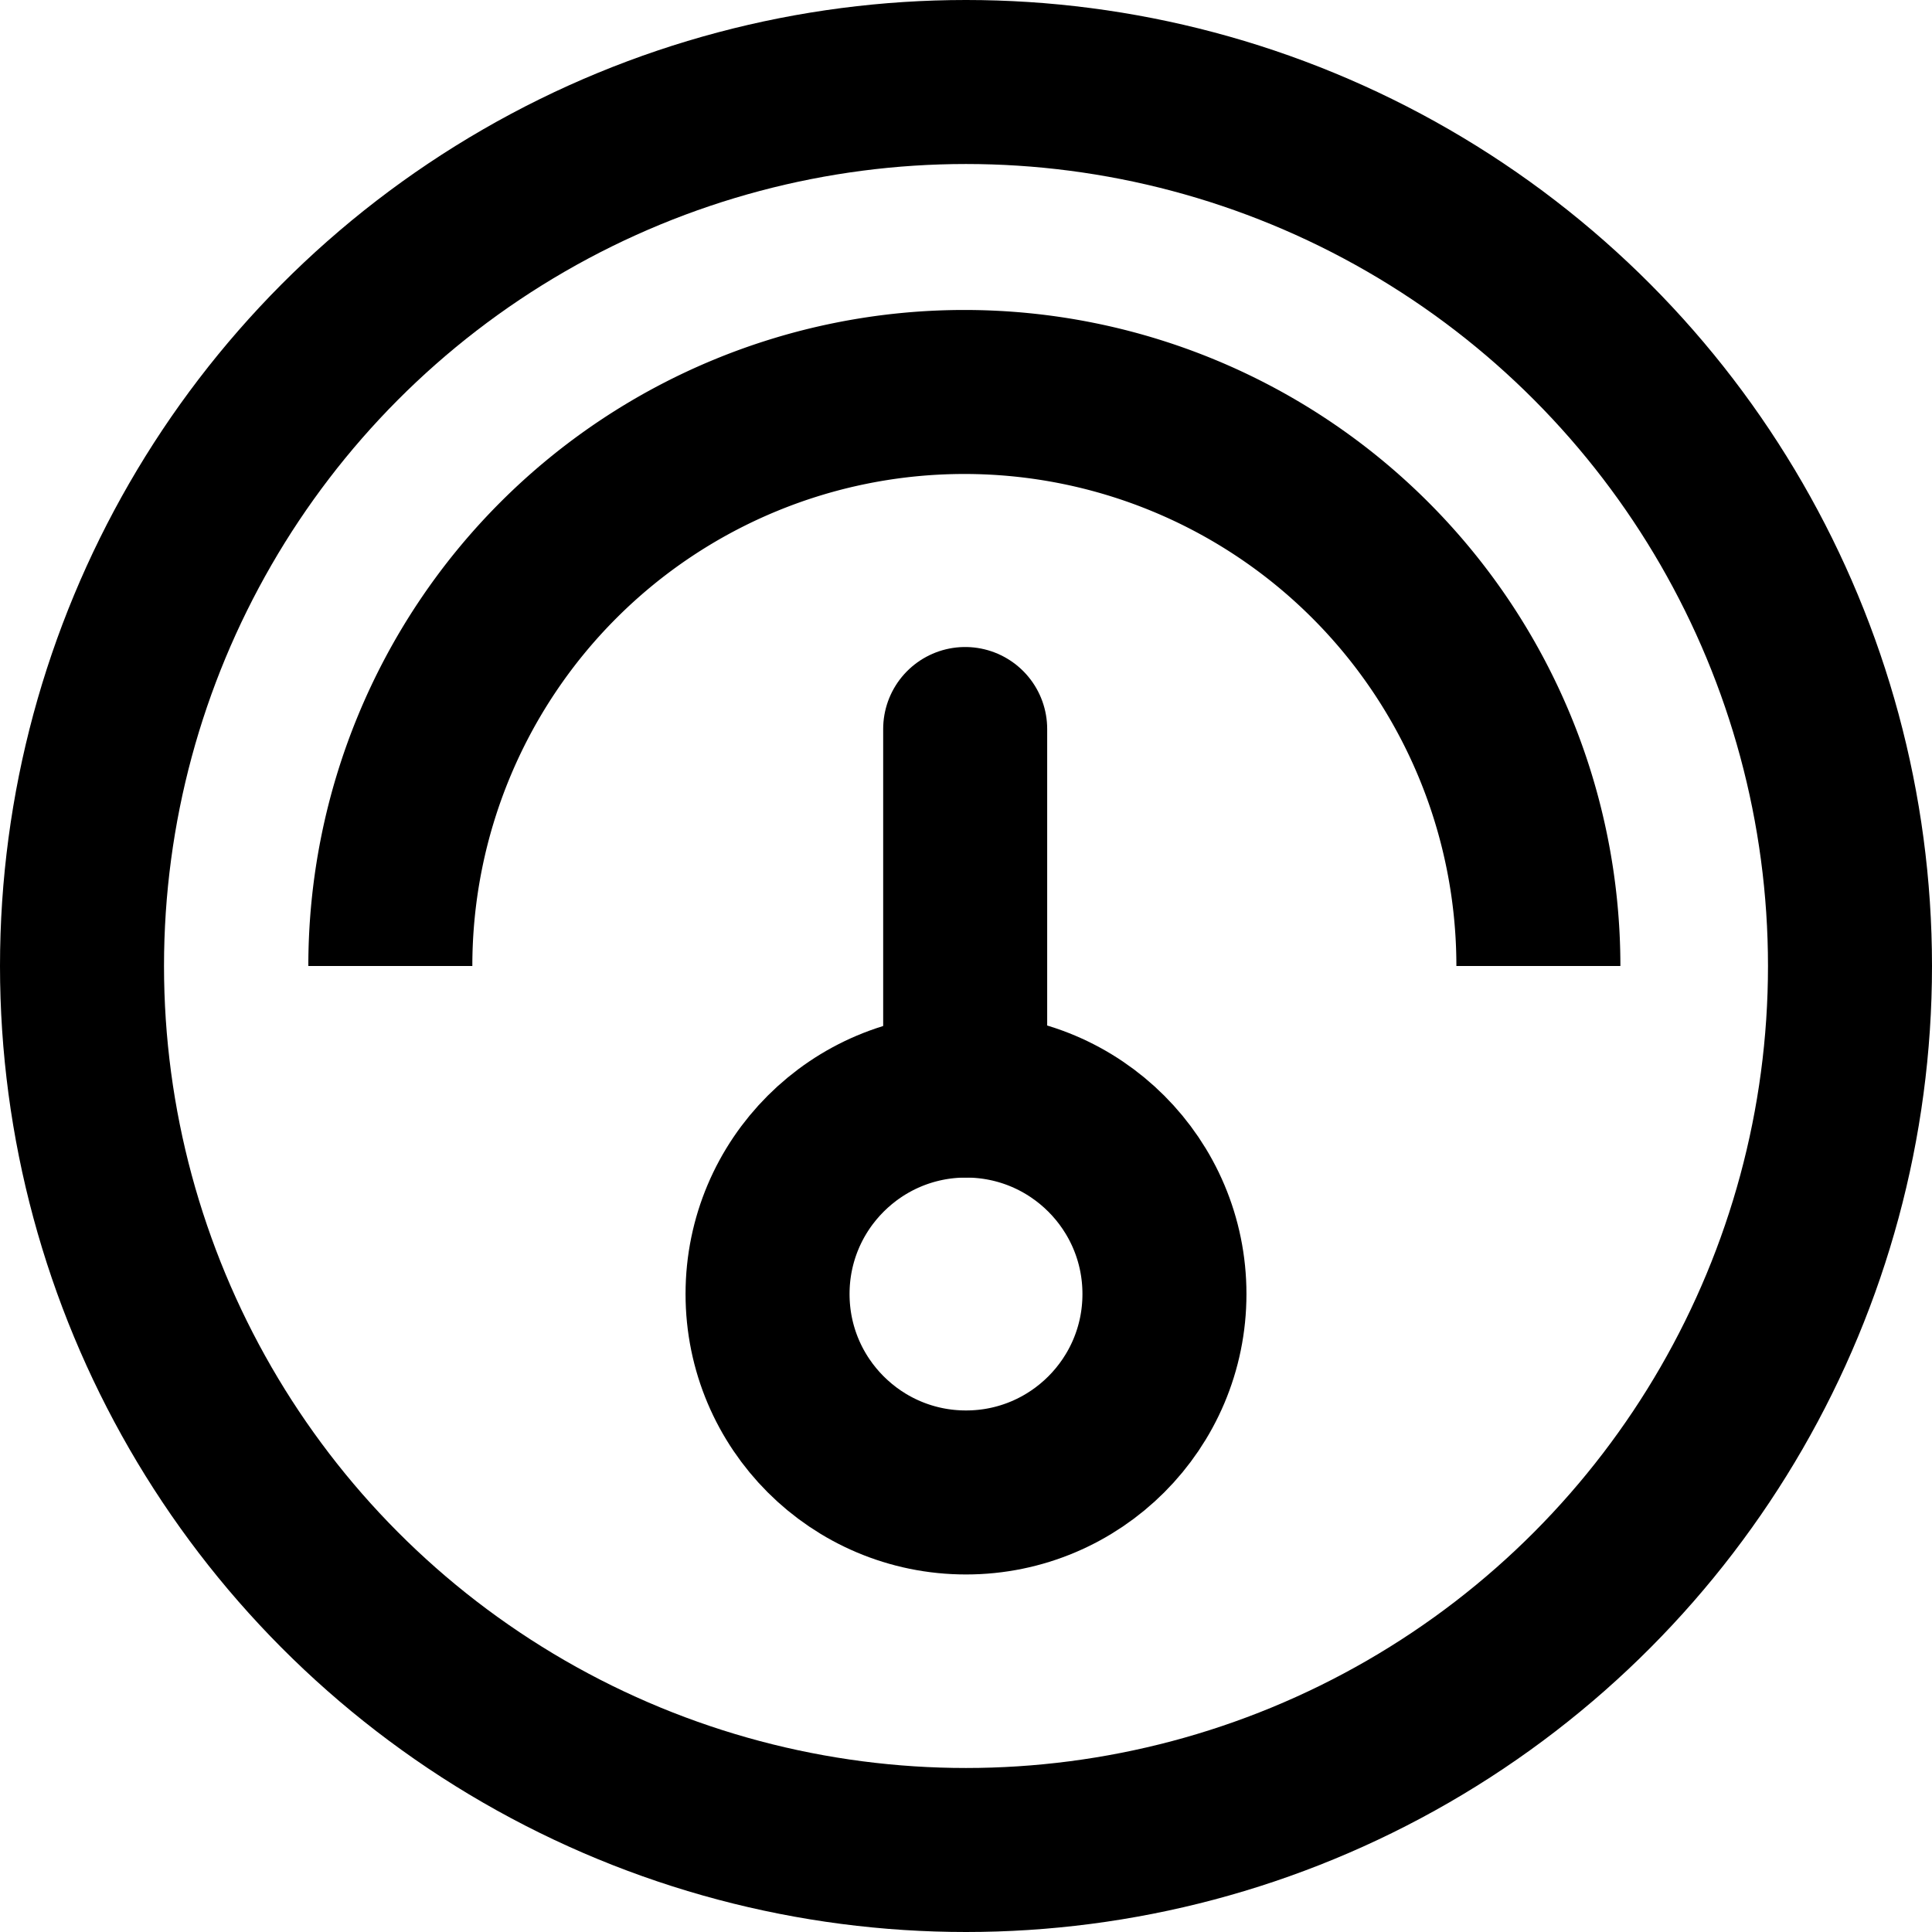 <svg width="36px" height="36px" xmlns="http://www.w3.org/2000/svg" viewBox="0 0 23.56 23.56"><defs><style>.cls-1,.cls-2{fill:none;stroke:#000;stroke-linejoin:round;stroke-width:2px;}.cls-1{stroke-linecap:round;}</style></defs><title>gauge1</title><g id="Layer_2" data-name="Layer 2"><g id="icons"><circle class="cls-1" cx="11.78" cy="11.78" r="10.78"/><circle class="cls-1" cx="11.78" cy="15.78" r="2.42"/><path class="cls-2" d="M4.76,11.78a7,7,0,0,1,14,0"/><line class="cls-1" x1="11.77" y1="8.89" x2="11.77" y2="13.36"/></g></g></svg>